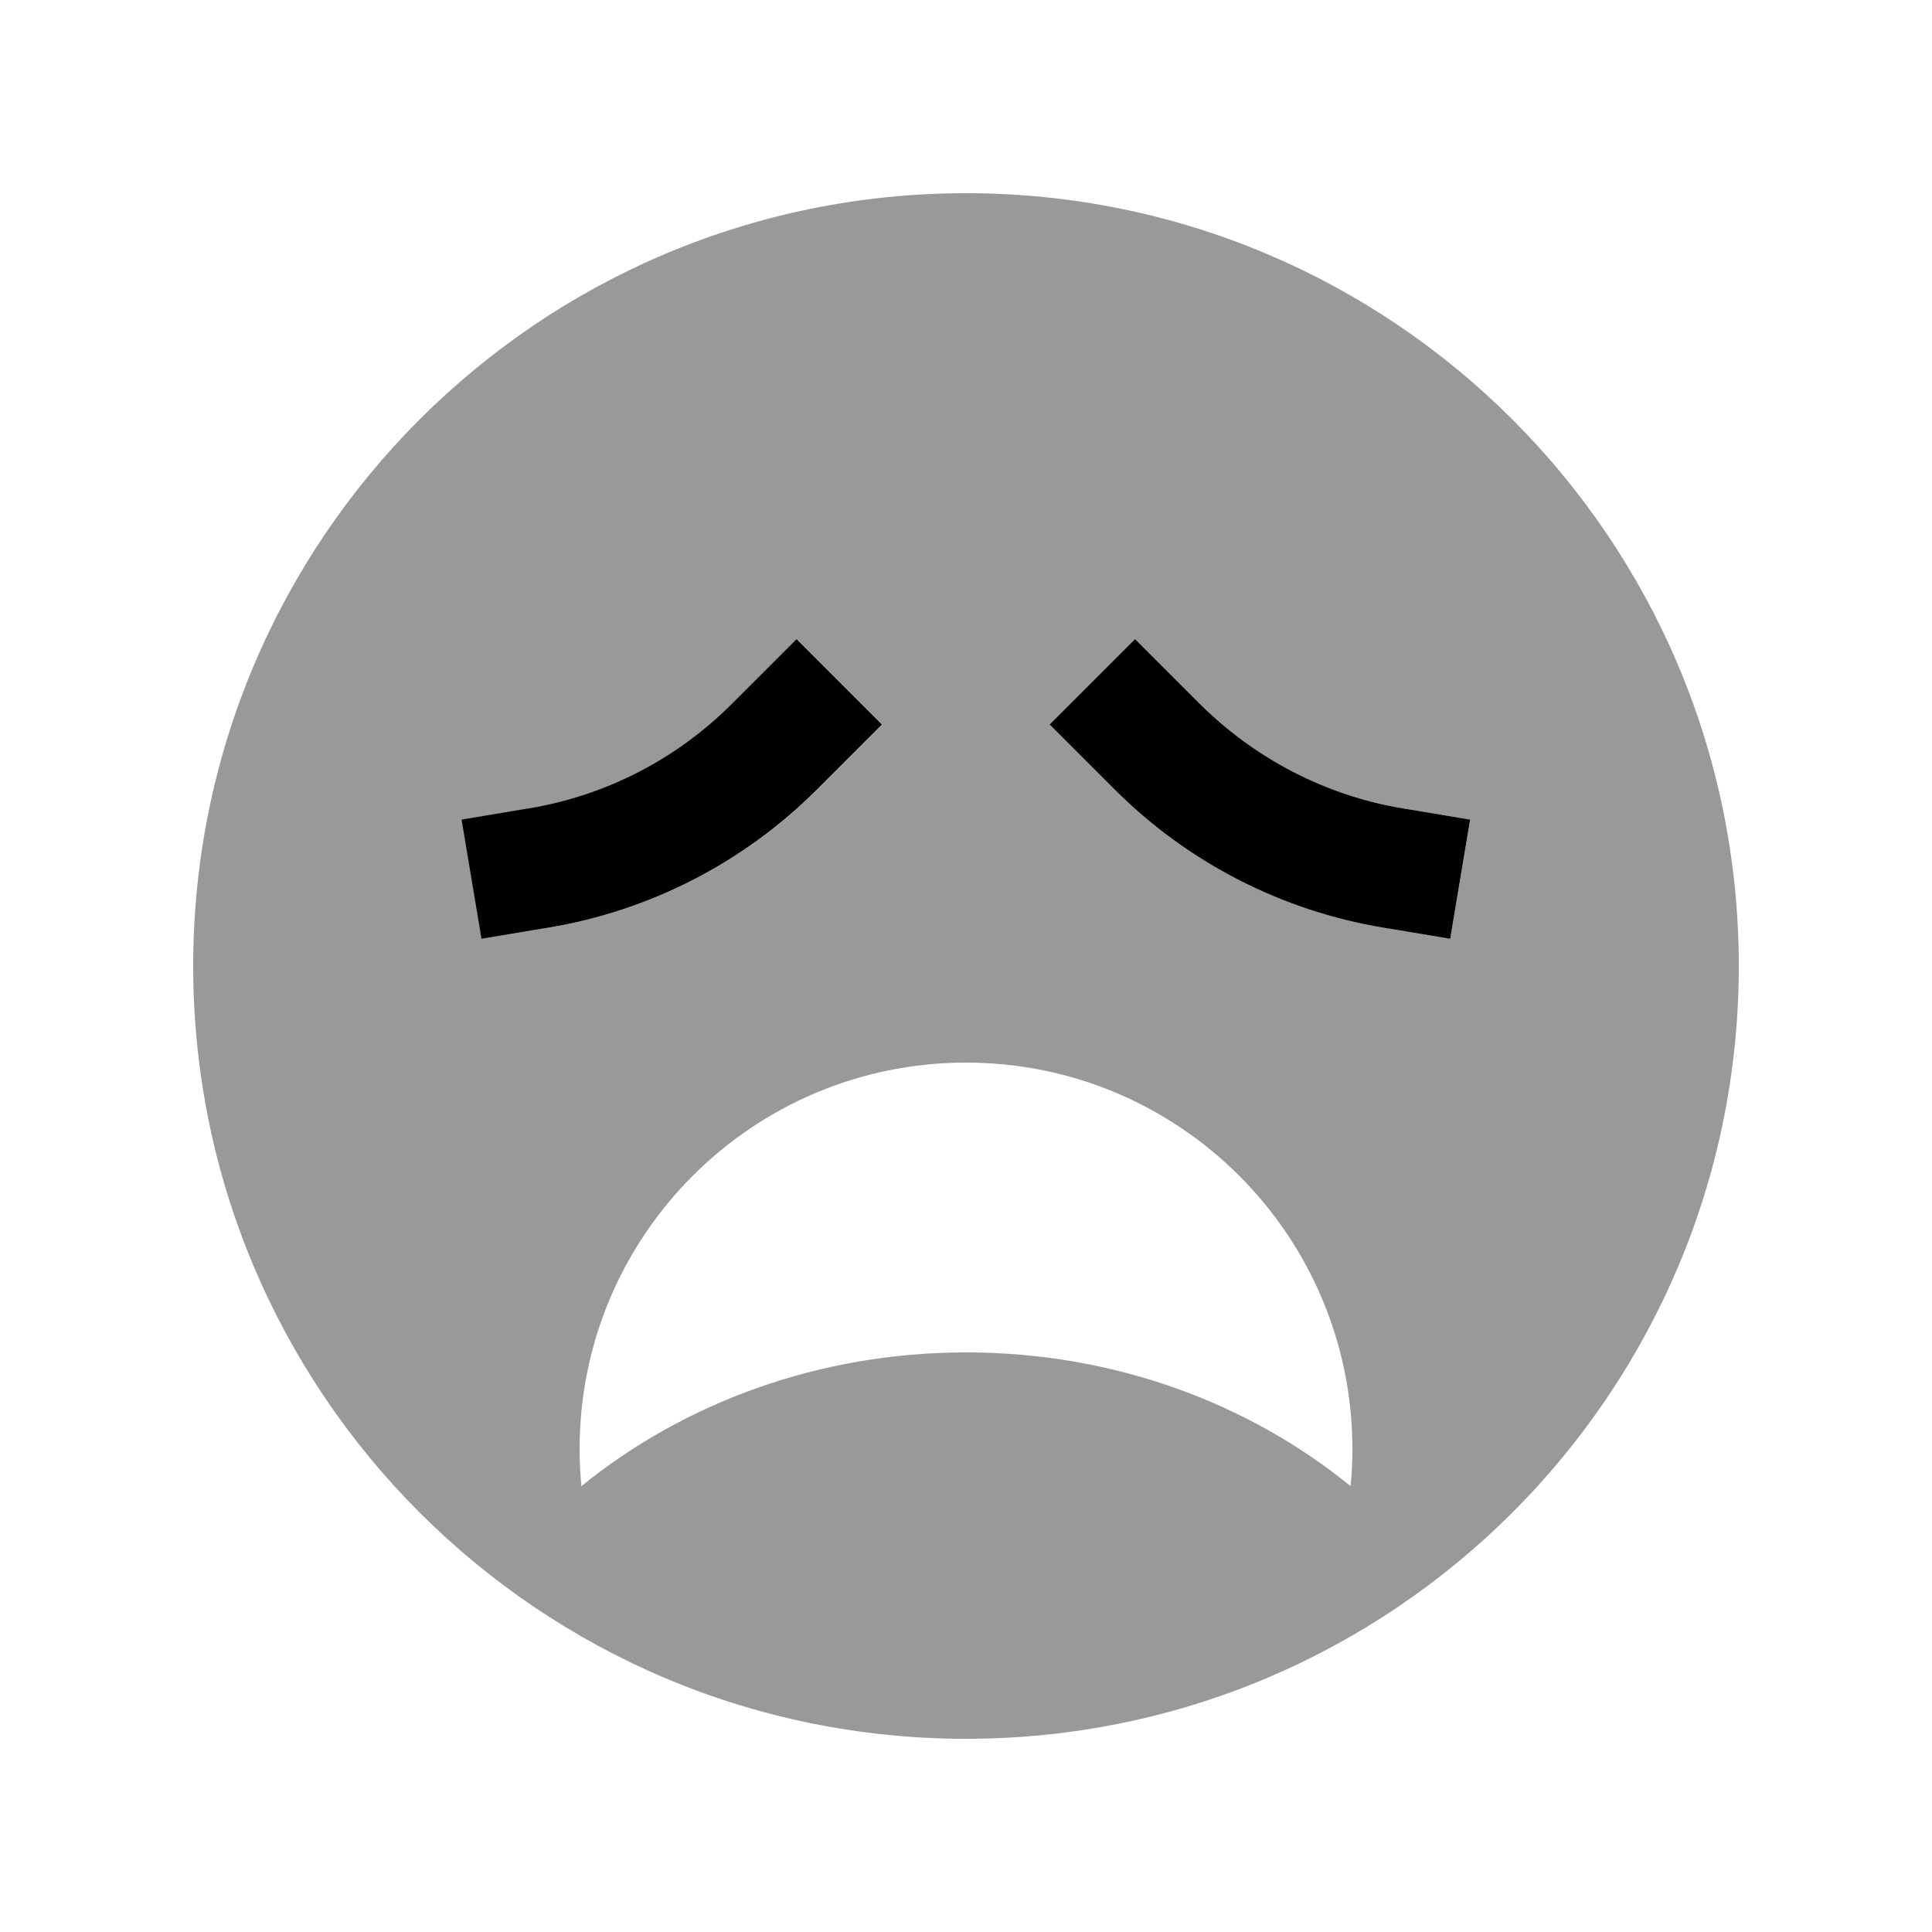 <svg xmlns="http://www.w3.org/2000/svg" viewBox="0 0 640 640"><!--! Font Awesome Pro 7.1.0 by @fontawesome - https://fontawesome.com License - https://fontawesome.com/license (Commercial License) Copyright 2025 Fonticons, Inc. --><path opacity=".4" fill="currentColor" d="M64 320C64 461.4 178.6 576 320 576C461.4 576 576 461.4 576 320C576 178.6 461.4 64 320 64C178.6 64 64 178.6 64 320zM153 271.6L172.7 268.3L175.2 267.9C200.7 263.7 224.2 251.5 242.5 233.3L264 211.7L292.3 240C281.7 250.6 274.6 257.7 270.8 261.5C246.6 285.7 215.5 301.7 181.8 307.3L179.3 307.7L159.6 311L153 271.5zM192 480C192 409.3 249.3 352 320 352C390.7 352 448 409.3 448 480C448 484.2 447.8 488.3 447.4 492.3C413.5 464.7 368.9 448 320 448C271.1 448 226.5 464.8 192.6 492.3C192.2 488.2 192 484.1 192 480zM347.7 240L376 211.7C386.6 222.3 393.7 229.4 397.5 233.2C415.8 251.5 439.3 263.6 464.8 267.8L467.3 268.2L487 271.5L480.4 311L460.7 307.7L458.2 307.3C424.5 301.7 393.4 285.7 369.2 261.5C365.4 257.7 358.2 250.5 347.7 240z"/><path fill="currentColor" d="M278.1 254.1L292.2 240L263.9 211.7L242.4 233.2C224.1 251.5 200.6 263.6 175.1 267.8L172.6 268.2L152.9 271.5L159.5 311L179.2 307.7L181.7 307.3C215.4 301.7 246.5 285.7 270.7 261.5L278.1 254.1zM361.8 254.1L369.2 261.5C393.4 285.7 424.5 301.7 458.2 307.3L460.7 307.7L480.4 311L487 271.5L467.3 268.2L464.8 267.8C439.3 263.6 415.8 251.4 397.5 233.2C393.7 229.4 386.5 222.2 376 211.7L347.7 240L361.8 254.1z"/></svg>